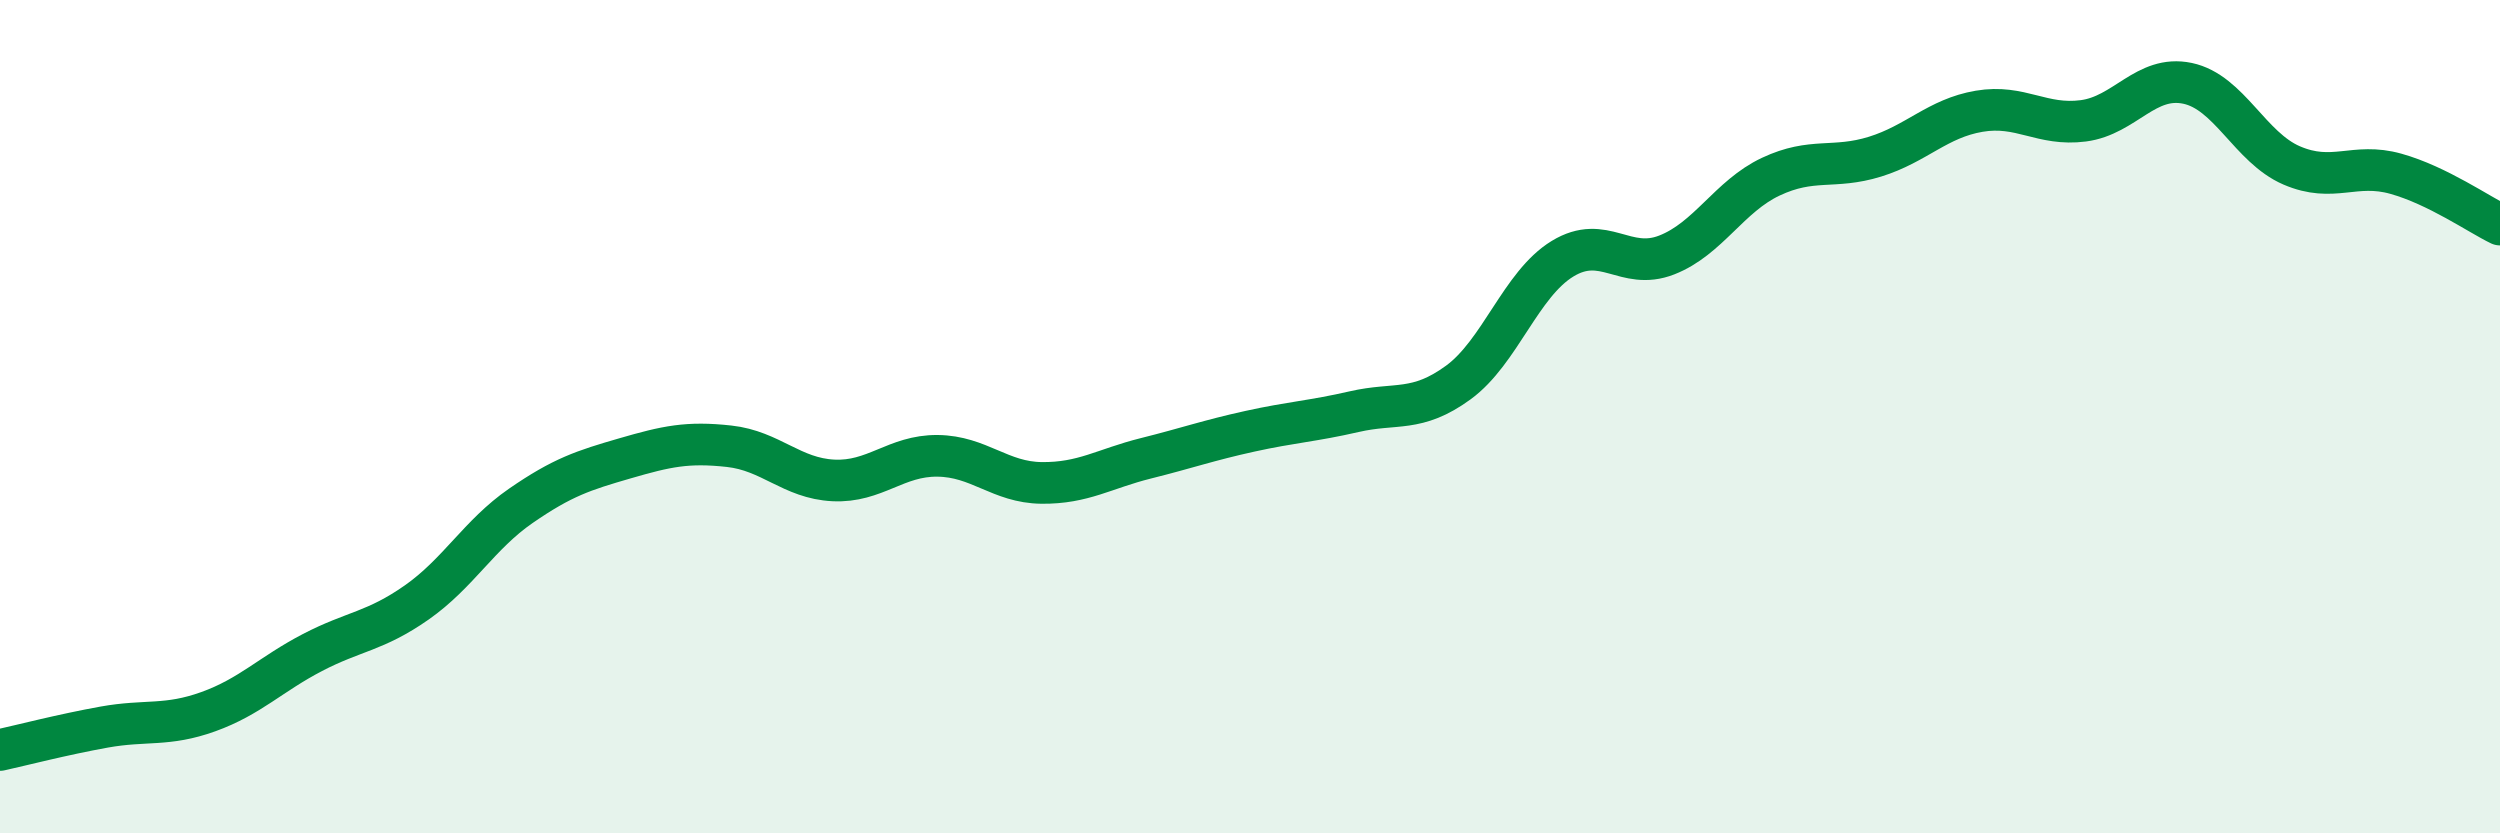 
    <svg width="60" height="20" viewBox="0 0 60 20" xmlns="http://www.w3.org/2000/svg">
      <path
        d="M 0,18 C 0.5,17.89 1.5,17.63 2.5,17.45 C 3.5,17.27 4,17.44 5,17.08 C 6,16.72 6.5,16.18 7.5,15.66 C 8.5,15.14 9,15.16 10,14.46 C 11,13.76 11.5,12.83 12.5,12.14 C 13.5,11.45 14,11.29 15,11 C 16,10.71 16.5,10.6 17.5,10.71 C 18.5,10.82 19,11.48 20,11.53 C 21,11.58 21.5,10.93 22.5,10.94 C 23.5,10.95 24,11.58 25,11.59 C 26,11.6 26.5,11.25 27.5,11 C 28.5,10.75 29,10.57 30,10.35 C 31,10.13 31.5,10.11 32.5,9.88 C 33.5,9.65 34,9.91 35,9.18 C 36,8.45 36.5,6.82 37.5,6.21 C 38.5,5.6 39,6.51 40,6.12 C 41,5.73 41.5,4.71 42.5,4.24 C 43.5,3.77 44,4.07 45,3.76 C 46,3.45 46.5,2.84 47.5,2.67 C 48.5,2.5 49,3.03 50,2.9 C 51,2.77 51.5,1.79 52.5,2 C 53.5,2.21 54,3.54 55,3.97 C 56,4.4 56.5,3.89 57.5,4.17 C 58.5,4.45 59.5,5.15 60,5.39L60 20L0 20Z"
        fill="#008740"
        opacity="0.1"
        stroke-linecap="round"
        stroke-linejoin="round"
      />
      <path
        d="M 0,18 C 0.5,17.89 1.5,17.63 2.5,17.45 C 3.5,17.27 4,17.44 5,17.08 C 6,16.72 6.5,16.18 7.5,15.66 C 8.5,15.14 9,15.16 10,14.46 C 11,13.76 11.5,12.83 12.5,12.14 C 13.5,11.45 14,11.29 15,11 C 16,10.71 16.5,10.6 17.5,10.71 C 18.5,10.82 19,11.48 20,11.53 C 21,11.58 21.5,10.93 22.5,10.94 C 23.5,10.95 24,11.58 25,11.59 C 26,11.6 26.5,11.25 27.5,11 C 28.5,10.75 29,10.57 30,10.35 C 31,10.13 31.5,10.11 32.5,9.88 C 33.5,9.65 34,9.91 35,9.18 C 36,8.45 36.5,6.82 37.5,6.21 C 38.5,5.6 39,6.51 40,6.12 C 41,5.73 41.5,4.71 42.5,4.24 C 43.5,3.77 44,4.07 45,3.76 C 46,3.45 46.5,2.84 47.5,2.67 C 48.5,2.5 49,3.03 50,2.9 C 51,2.77 51.5,1.79 52.5,2 C 53.5,2.21 54,3.54 55,3.97 C 56,4.4 56.5,3.89 57.5,4.17 C 58.5,4.45 59.5,5.15 60,5.39"
        stroke="#008740"
        stroke-width="1"
        fill="none"
        stroke-linecap="round"
        stroke-linejoin="round"
      />
    </svg>
  